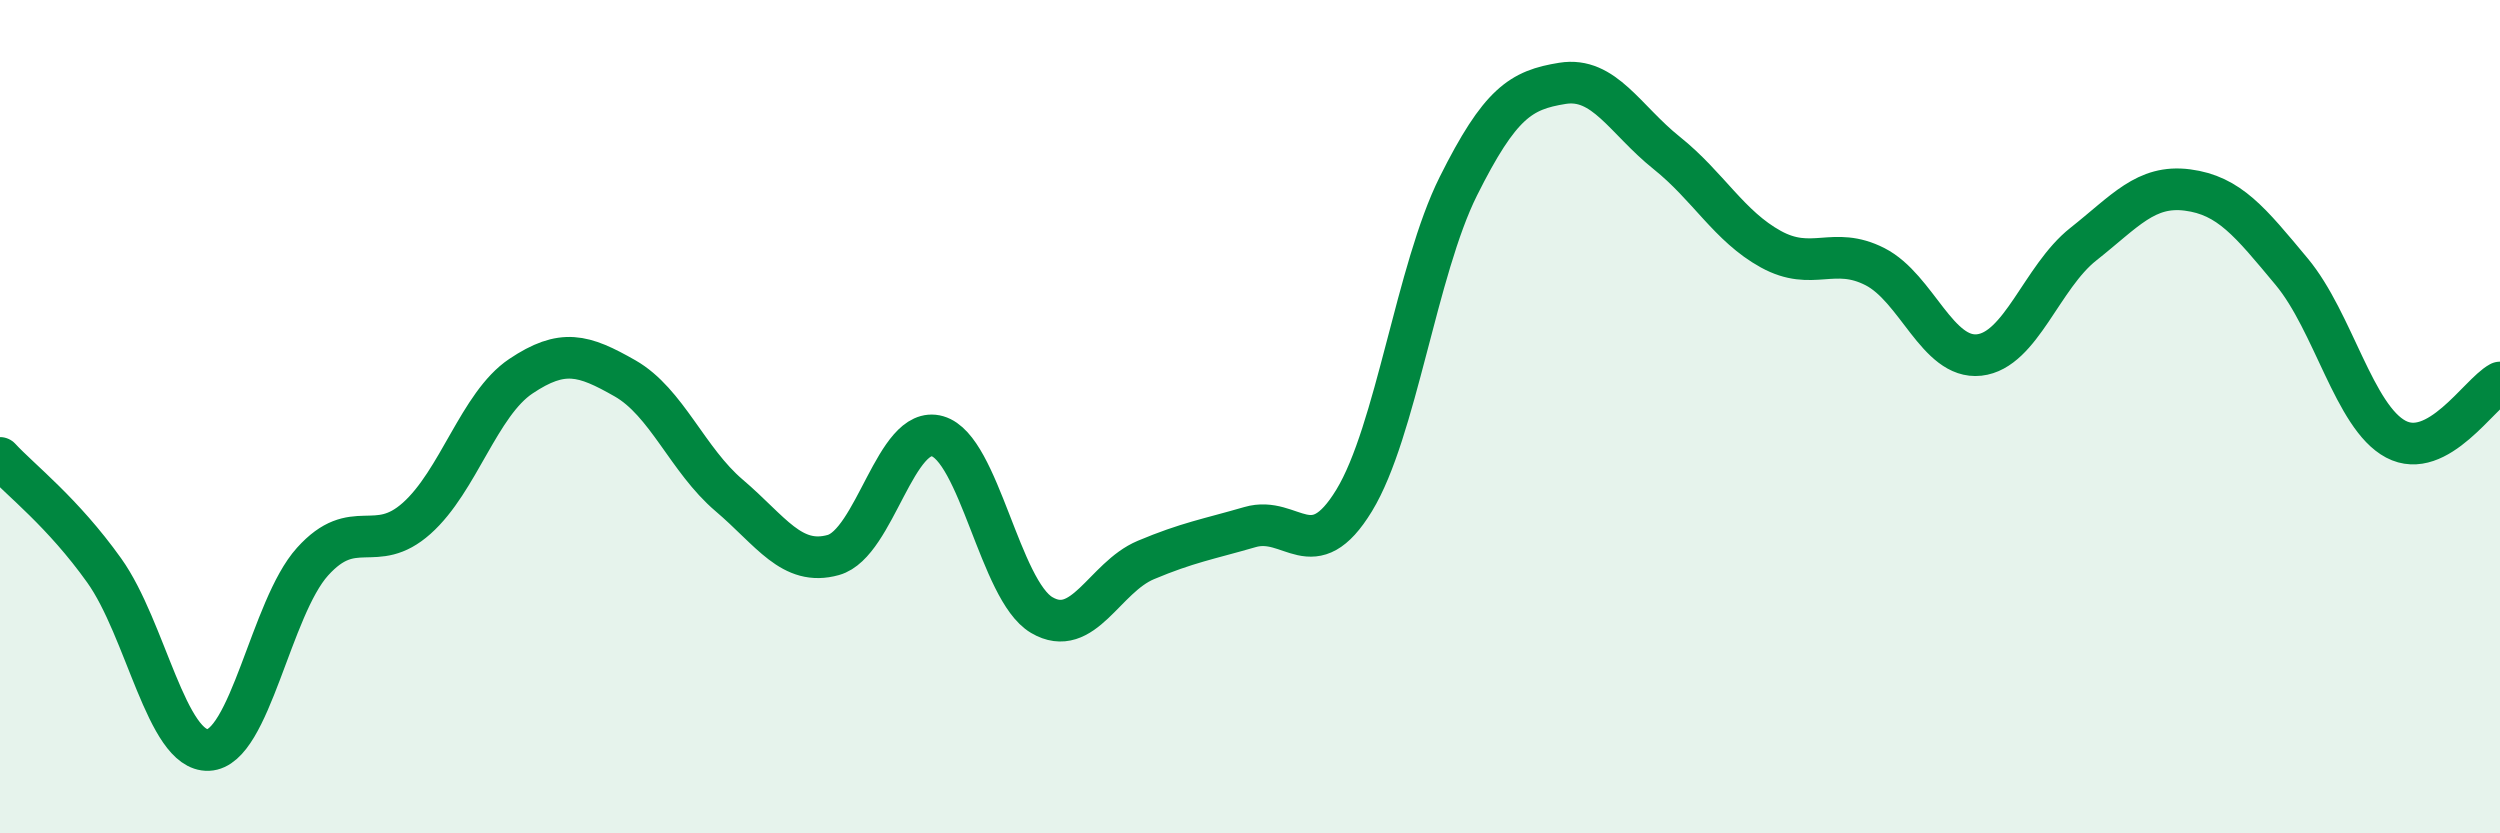 
    <svg width="60" height="20" viewBox="0 0 60 20" xmlns="http://www.w3.org/2000/svg">
      <path
        d="M 0,10.99 C 0.5,11.53 1.5,12.29 2.5,13.69 C 3.5,15.09 4,18.04 5,18 C 6,17.96 6.5,14.59 7.5,13.48 C 8.5,12.37 9,13.33 10,12.44 C 11,11.55 11.5,9.7 12.5,9.03 C 13.5,8.36 14,8.51 15,9.08 C 16,9.65 16.5,11.04 17.5,11.89 C 18.5,12.74 19,13.6 20,13.32 C 21,13.04 21.5,10.18 22.5,10.47 C 23.5,10.76 24,14.17 25,14.76 C 26,15.35 26.5,13.86 27.5,13.44 C 28.5,13.02 29,12.94 30,12.65 C 31,12.36 31.5,13.65 32.5,12.01 C 33.5,10.37 34,6.47 35,4.47 C 36,2.47 36.5,2.16 37.5,2 C 38.5,1.84 39,2.87 40,3.67 C 41,4.47 41.5,5.43 42.5,5.98 C 43.5,6.53 44,5.89 45,6.4 C 46,6.91 46.5,8.63 47.5,8.52 C 48.5,8.41 49,6.65 50,5.86 C 51,5.07 51.5,4.43 52.5,4.56 C 53.5,4.69 54,5.32 55,6.52 C 56,7.72 56.5,10.01 57.5,10.54 C 58.5,11.07 59.5,9.45 60,9.18L60 20L0 20Z"
        fill="#008740"
        opacity="0.1"
        stroke-linecap="round"
        stroke-linejoin="round"
      />
      <path
        d="M 0,10.99 C 0.5,11.53 1.5,12.29 2.5,13.69 C 3.5,15.09 4,18.04 5,18 C 6,17.96 6.5,14.59 7.5,13.48 C 8.5,12.37 9,13.33 10,12.44 C 11,11.55 11.5,9.7 12.5,9.03 C 13.5,8.36 14,8.51 15,9.08 C 16,9.65 16.5,11.04 17.5,11.89 C 18.5,12.74 19,13.6 20,13.32 C 21,13.04 21.5,10.18 22.5,10.47 C 23.5,10.76 24,14.17 25,14.76 C 26,15.35 26.5,13.86 27.5,13.44 C 28.5,13.02 29,12.94 30,12.65 C 31,12.36 31.5,13.65 32.5,12.01 C 33.5,10.37 34,6.47 35,4.47 C 36,2.47 36.5,2.16 37.5,2 C 38.5,1.84 39,2.87 40,3.67 C 41,4.47 41.5,5.43 42.5,5.98 C 43.5,6.53 44,5.89 45,6.4 C 46,6.91 46.5,8.63 47.5,8.52 C 48.5,8.41 49,6.65 50,5.86 C 51,5.07 51.5,4.43 52.5,4.56 C 53.5,4.69 54,5.32 55,6.52 C 56,7.72 56.5,10.01 57.5,10.54 C 58.5,11.07 59.5,9.45 60,9.18"
        stroke="#008740"
        stroke-width="1"
        fill="none"
        stroke-linecap="round"
        stroke-linejoin="round"
      />
    </svg>
  